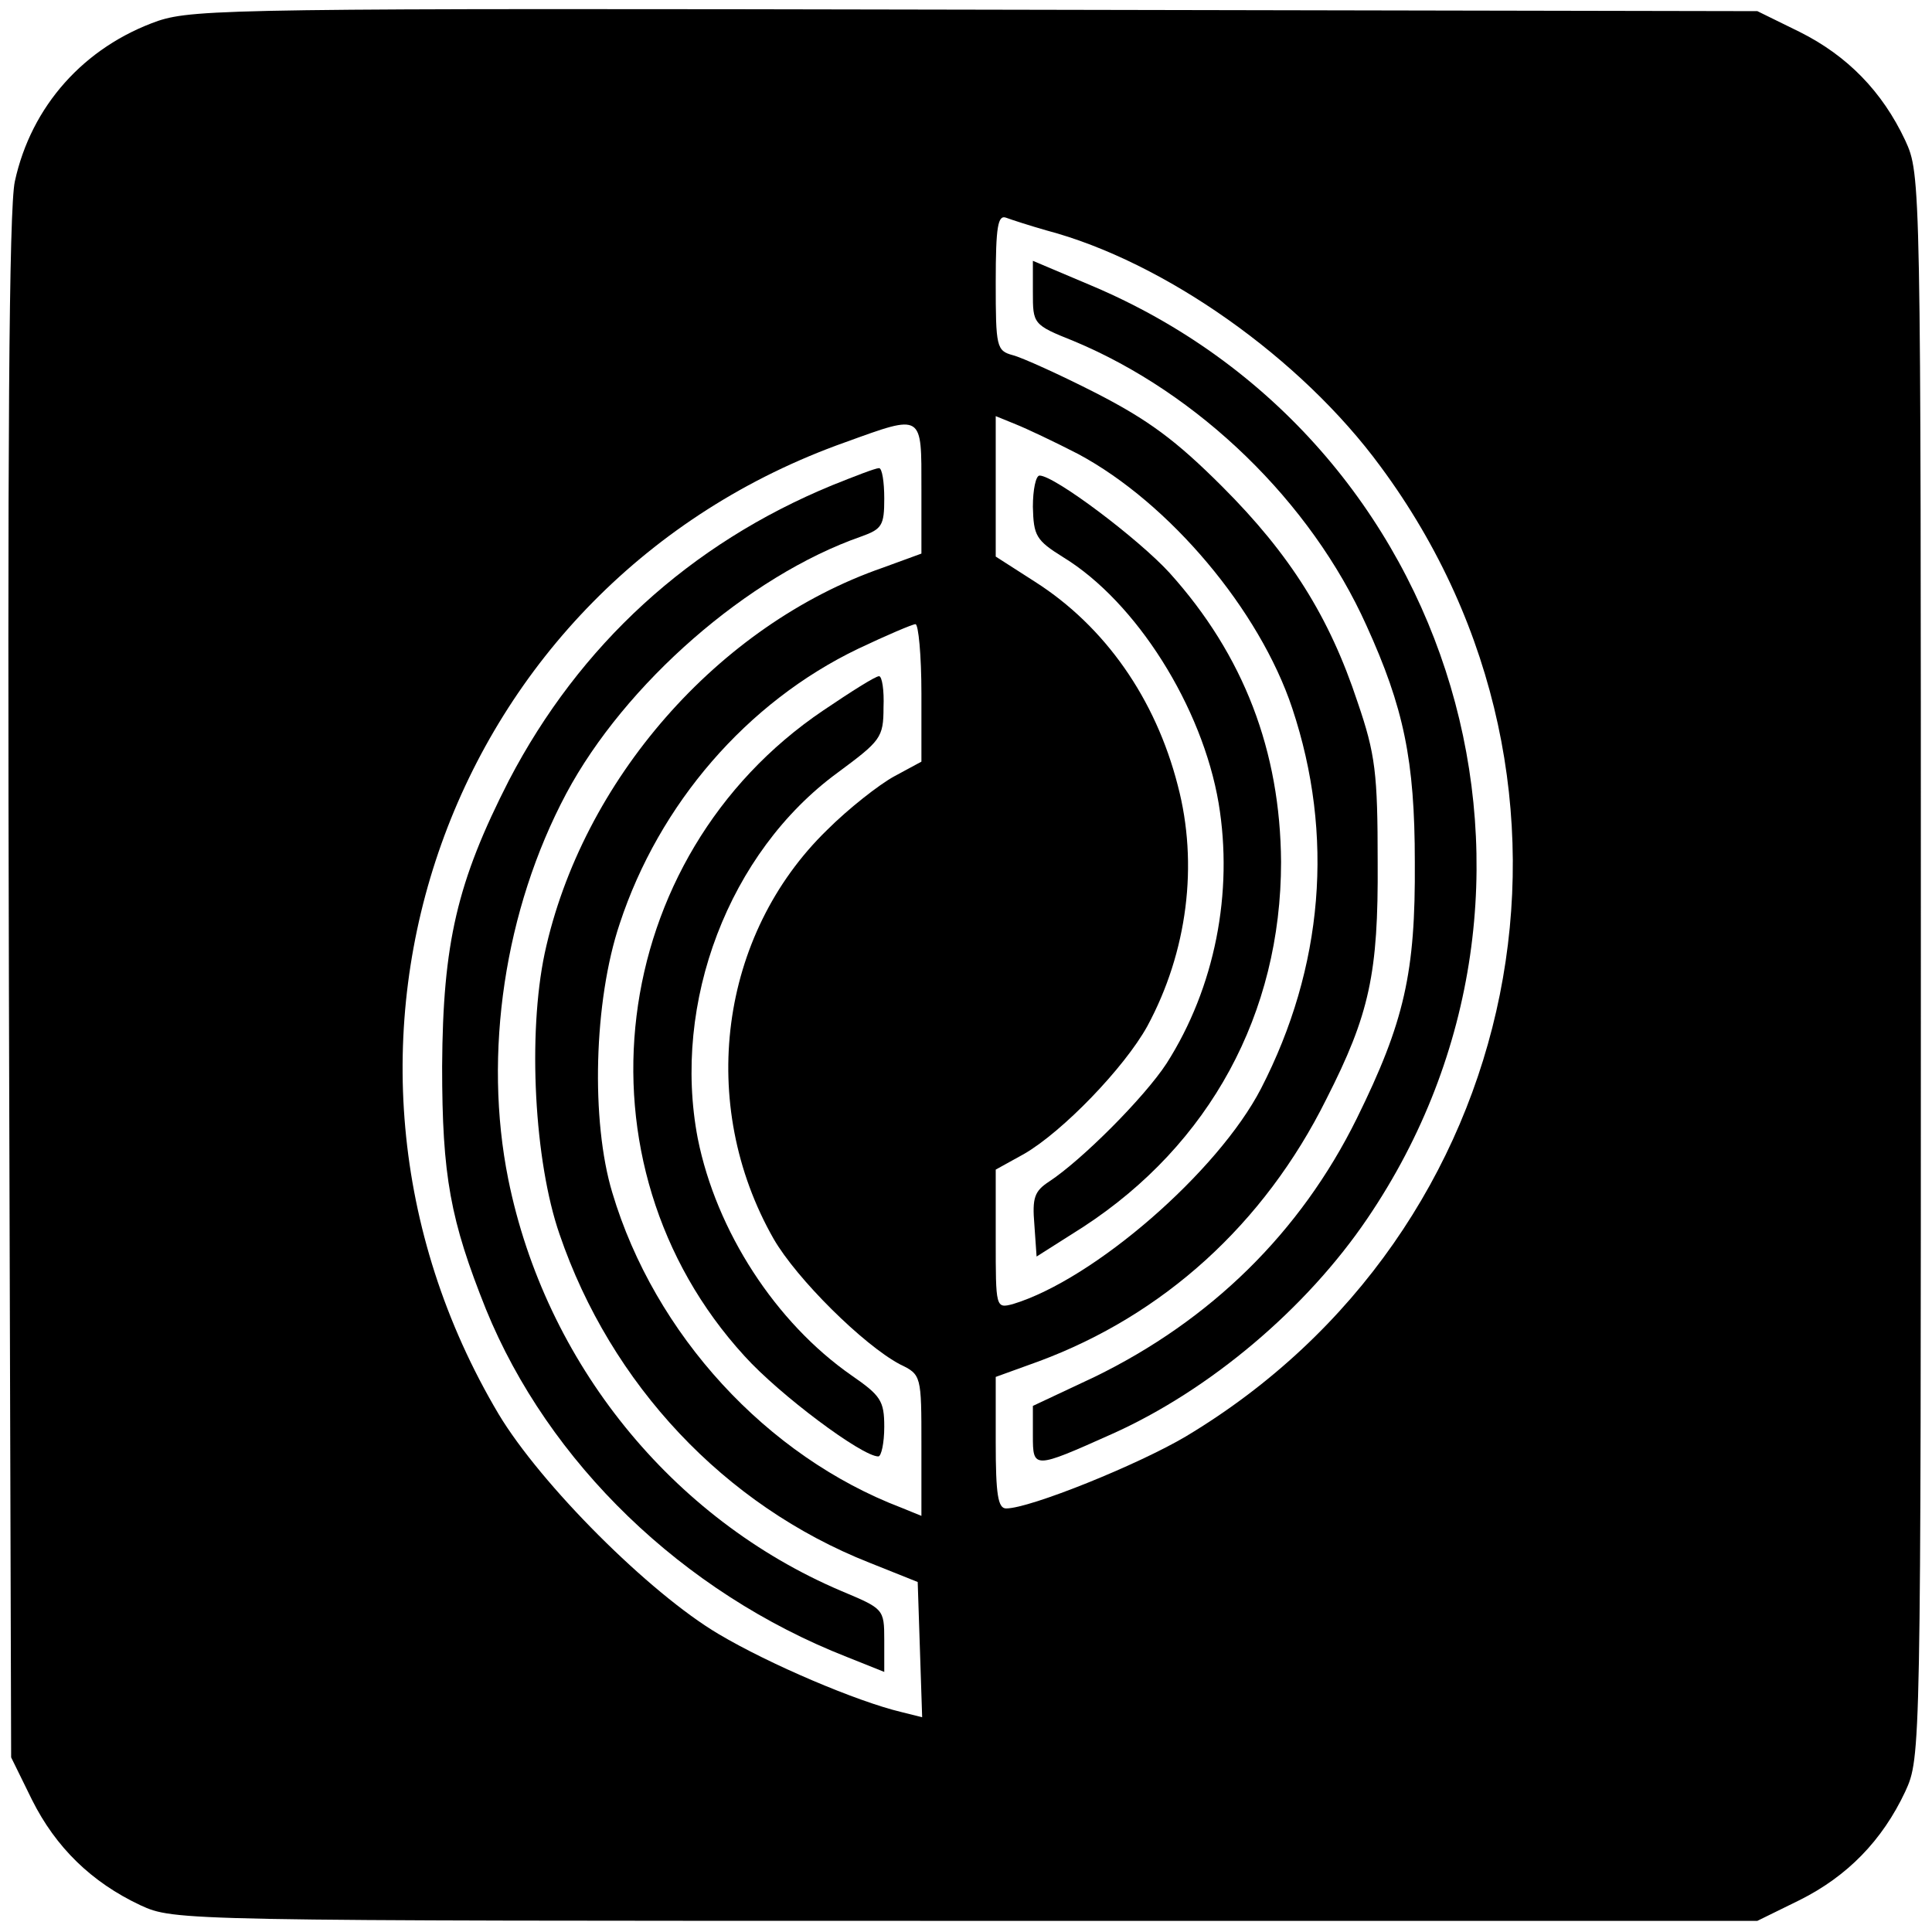 <?xml version="1.0" standalone="no"?>
<!DOCTYPE svg PUBLIC "-//W3C//DTD SVG 20010904//EN"
 "http://www.w3.org/TR/2001/REC-SVG-20010904/DTD/svg10.dtd">
<svg version="1.0" xmlns="http://www.w3.org/2000/svg"
 width="260pt" height="260pt" viewBox="0 0 260 260"
 preserveAspectRatio="xMidYMid meet">
<g transform="translate(0,260) scale(0.1,-0.1)"
fill="#000000" stroke="none">
<path d="M213 2572 c-100 -35 -171 -115 -193 -216 -8 -36 -10 -358 -8 -1086
l3 -1035 28 -57 c32 -64 80 -111 146 -142 46 -21 49 -21 1111 -21 l1065 0 57
28 c64 32 111 80 142 146 21 46 21 49 21 1111 0 1062 0 1065 -21 1111 -31 66
-78 114 -142 146 l-57 28 -1050 2 c-988 2 -1053 1 -1102 -15z m1195 -282 c159
-42 343 -172 450 -318 318 -430 197 -1030 -262 -1305 -64 -38 -210 -97 -242
-97 -11 0 -14 19 -14 89 l0 88 58 21 c167 62 303 184 387 353 58 114 70 169
69 319 0 119 -3 145 -27 215 -38 115 -91 199 -182 290 -63 63 -100 90 -170
126 -49 25 -100 48 -112 51 -22 6 -23 11 -23 98 0 76 3 91 14 87 8 -3 33 -11
54 -17z m43 -301 c123 -66 244 -210 288 -342 57 -171 42 -349 -42 -512 -58
-112 -225 -257 -334 -290 -23 -6 -23 -5 -23 87 l0 94 38 21 c52 30 135 116
166 172 54 100 69 218 41 324 -30 117 -98 214 -192 274 l-53 34 0 94 0 95 27
-11 c15 -6 53 -24 84 -40z m-211 -47 l0 -87 -52 -19 c-222 -77 -405 -287 -455
-519 -23 -109 -14 -280 20 -378 69 -202 222 -365 417 -442 l65 -26 3 -91 3
-91 -28 7 c-59 14 -177 64 -246 105 -93 55 -239 201 -296 296 -292 492 -69
1118 467 1308 105 38 102 39 102 -63z m0 -275 l0 -92 -37 -20 c-20 -11 -61
-43 -90 -72 -145 -141 -175 -369 -72 -550 31 -54 121 -143 170 -169 29 -14 29
-15 29 -109 l0 -95 -27 11 c-181 69 -332 233 -389 424 -29 96 -25 258 10 362
53 161 171 298 321 370 38 18 73 33 77 33 4 0 8 -42 8 -93z"/>
<path d="M1390 2207 c0 -43 0 -44 55 -66 168 -70 319 -216 394 -383 50 -110
65 -181 65 -318 1 -149 -14 -215 -78 -345 -76 -154 -197 -272 -353 -348 l-83
-39 0 -40 c0 -45 1 -45 106 2 132 59 262 169 344 290 301 443 122 1048 -372
1256 l-78 33 0 -42z"/>
<path d="M1390 1918 c1 -39 4 -45 41 -68 98 -60 187 -201 209 -331 20 -120 -5
-248 -70 -350 -30 -46 -114 -130 -158 -159 -20 -13 -23 -22 -20 -58 l3 -43 63
40 c170 111 266 287 266 491 -1 149 -50 278 -150 389 -42 46 -155 131 -175
131 -5 0 -9 -19 -9 -42z"/>
<path d="M1120 1947 c-192 -79 -340 -215 -435 -397 -70 -137 -89 -219 -90
-385 0 -148 11 -207 59 -327 84 -206 264 -381 486 -468 l50 -20 0 43 c0 42 -1
42 -58 66 -228 97 -398 307 -448 554 -34 169 -5 363 78 519 79 148 245 293
397 346 28 10 31 15 31 51 0 23 -3 41 -7 41 -5 0 -33 -11 -63 -23z"/>
<path d="M1108 1644 c-292 -197 -343 -610 -106 -869 47 -52 158 -135 180 -135
4 0 8 18 8 40 0 35 -5 42 -44 69 -102 71 -182 194 -207 319 -35 183 42 385
188 492 58 43 62 47 62 88 1 23 -2 42 -6 42 -5 0 -38 -21 -75 -46z"/>
</g>
</svg>
